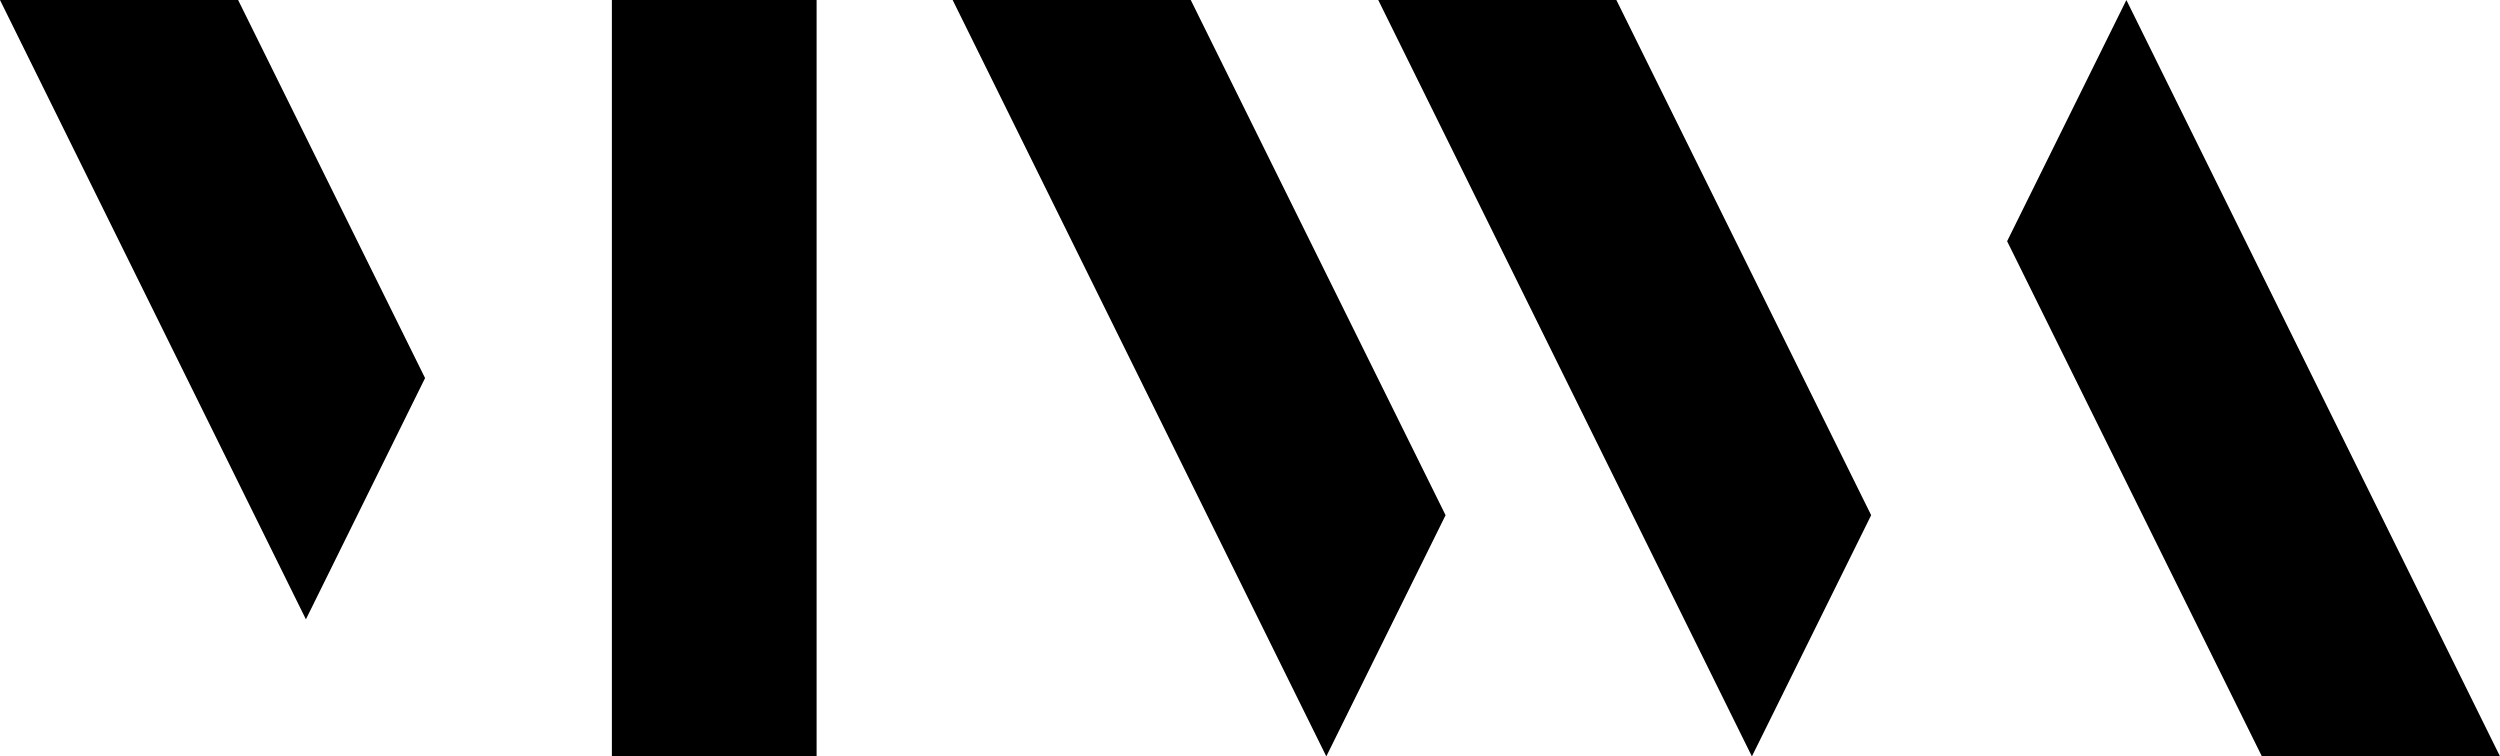 <svg id="logo_mwa" xmlns="http://www.w3.org/2000/svg" width="91.979" height="27.829" viewBox="0 0 91.979 27.829">
  <path id="Path_147" data-name="Path 147" d="M341.655,342.435h-8.761l13.747,27.828,4.388-8.874Z" transform="translate(-282.186 -342.434)"/>
  <path id="Path_148" data-name="Path 148" d="M255.6,342.435H246.84l13.747,27.828,4.388-8.874Z" transform="translate(-211.79 -342.434)"/>
  <path id="Path_149" data-name="Path 149" d="M469.416,370.263h8.761L464.43,342.435l-4.388,8.874Z" transform="translate(-386.197 -342.434)"/>
  <rect id="Rectangle_170" data-name="Rectangle 170" width="7.532" height="27.829" transform="translate(22.512)"/>
  <path id="Path_150" data-name="Path 150" d="M62.977,342.435H54.216L65.471,365.22l4.384-8.876Z" transform="translate(-54.216 -342.434)"/>
</svg>
